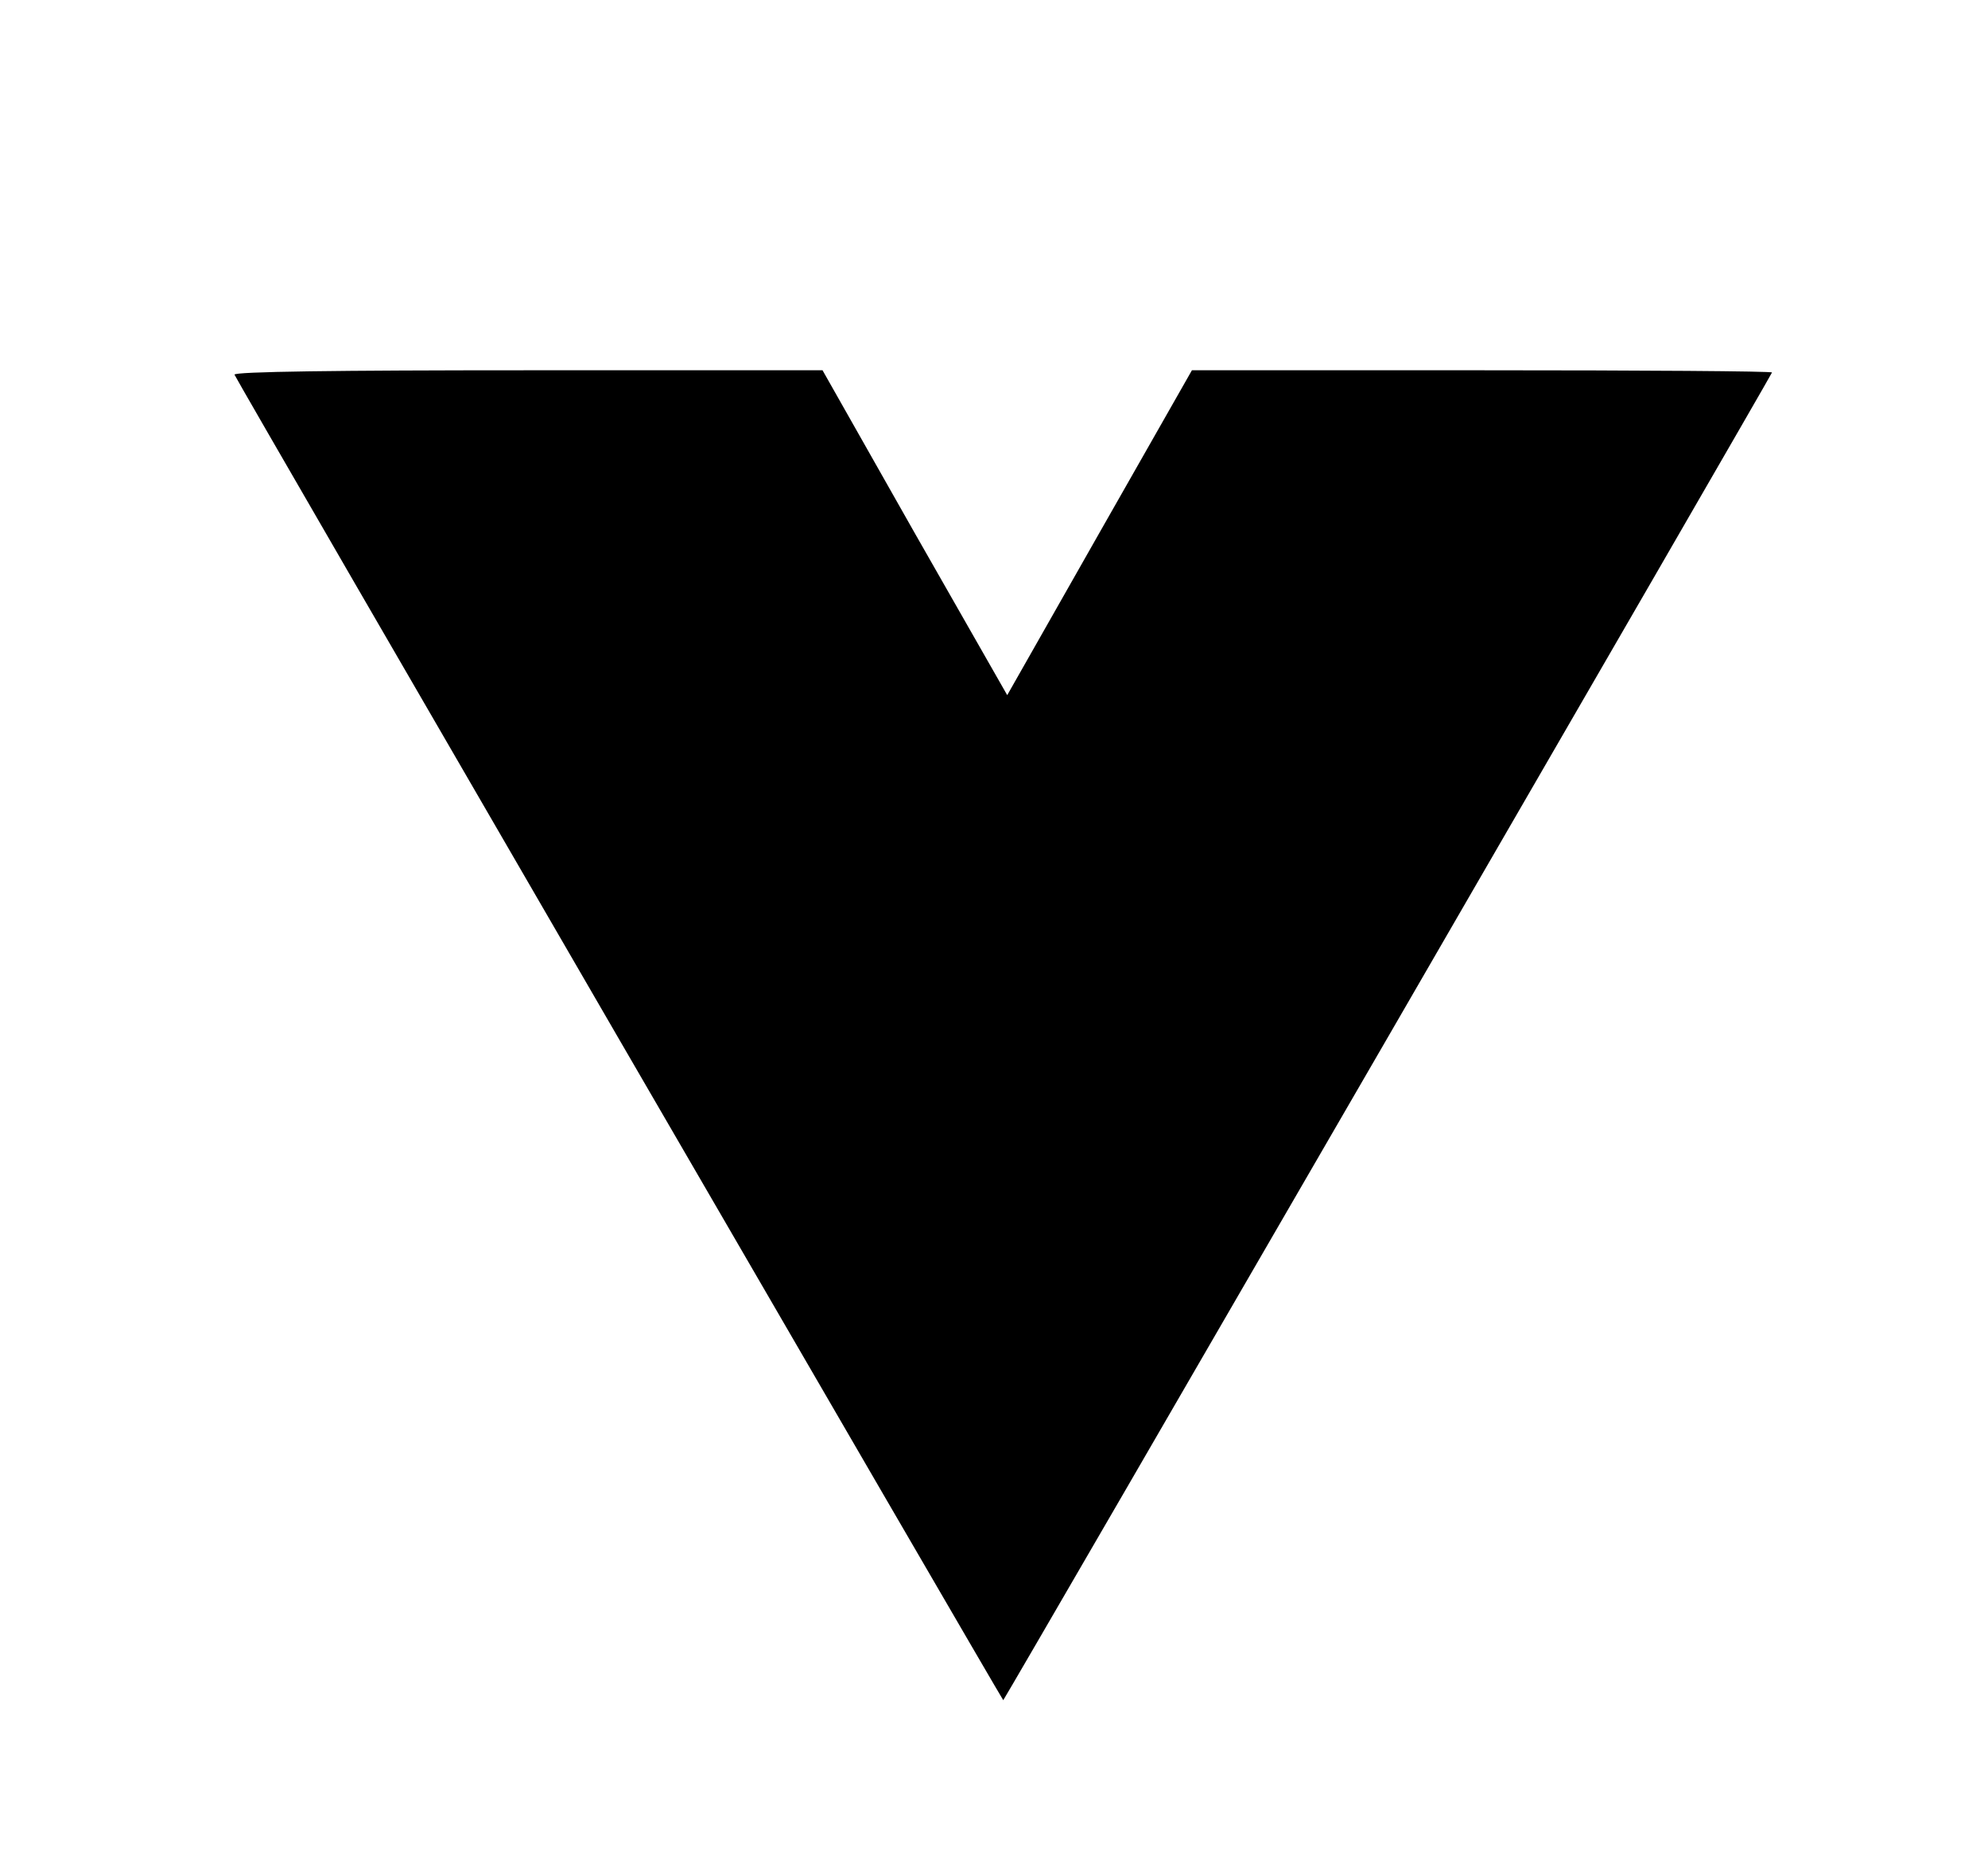 <?xml version="1.0" standalone="no"?>
<!DOCTYPE svg PUBLIC "-//W3C//DTD SVG 20010904//EN"
 "http://www.w3.org/TR/2001/REC-SVG-20010904/DTD/svg10.dtd">
<svg version="1.0" xmlns="http://www.w3.org/2000/svg"
 width="451pt" height="422pt" viewBox="0 0 451 422"
 preserveAspectRatio="xMidYMid meet">

<g transform="translate(0,422) scale(0.1,-0.1)"
fill="#000000" stroke="none">
<path d="M532 3370 c4 -12 1743 -3009 1744 -3007 11 15 1744 3008 1744 3012 0
3 -296 5 -658 5 l-658 0 -210 -369 -209 -368 -210 368 -209 369 -669 0 c-431
0 -667 -3 -665 -10z"/>
</g>
</svg>
